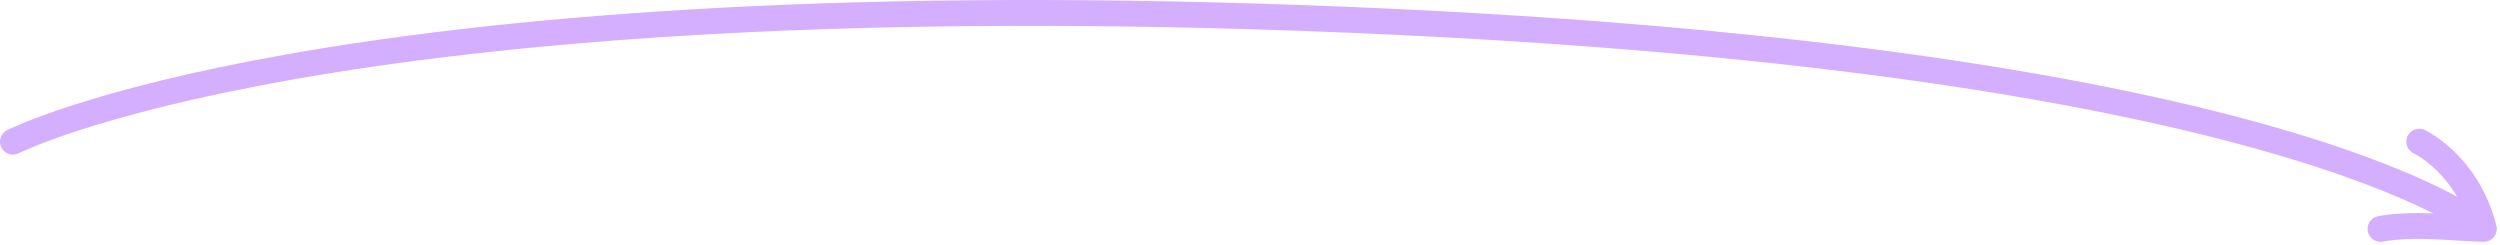 <?xml version="1.0" encoding="UTF-8"?> <svg xmlns="http://www.w3.org/2000/svg" width="387" height="38" viewBox="0 0 387 38" fill="none"><path d="M2.001 21.93C2.001 21.93 50.501 -2.699 202 2.801C353.5 8.301 384.5 35.43 384.5 35.43M384.5 35.43C382 25.43 374.5 21.93 374.5 21.93M384.5 35.43C381 35.43 374 34.43 368.5 35.43" stroke="#D4AFFF" stroke-width="4" stroke-linecap="round" stroke-linejoin="round"></path></svg> 
